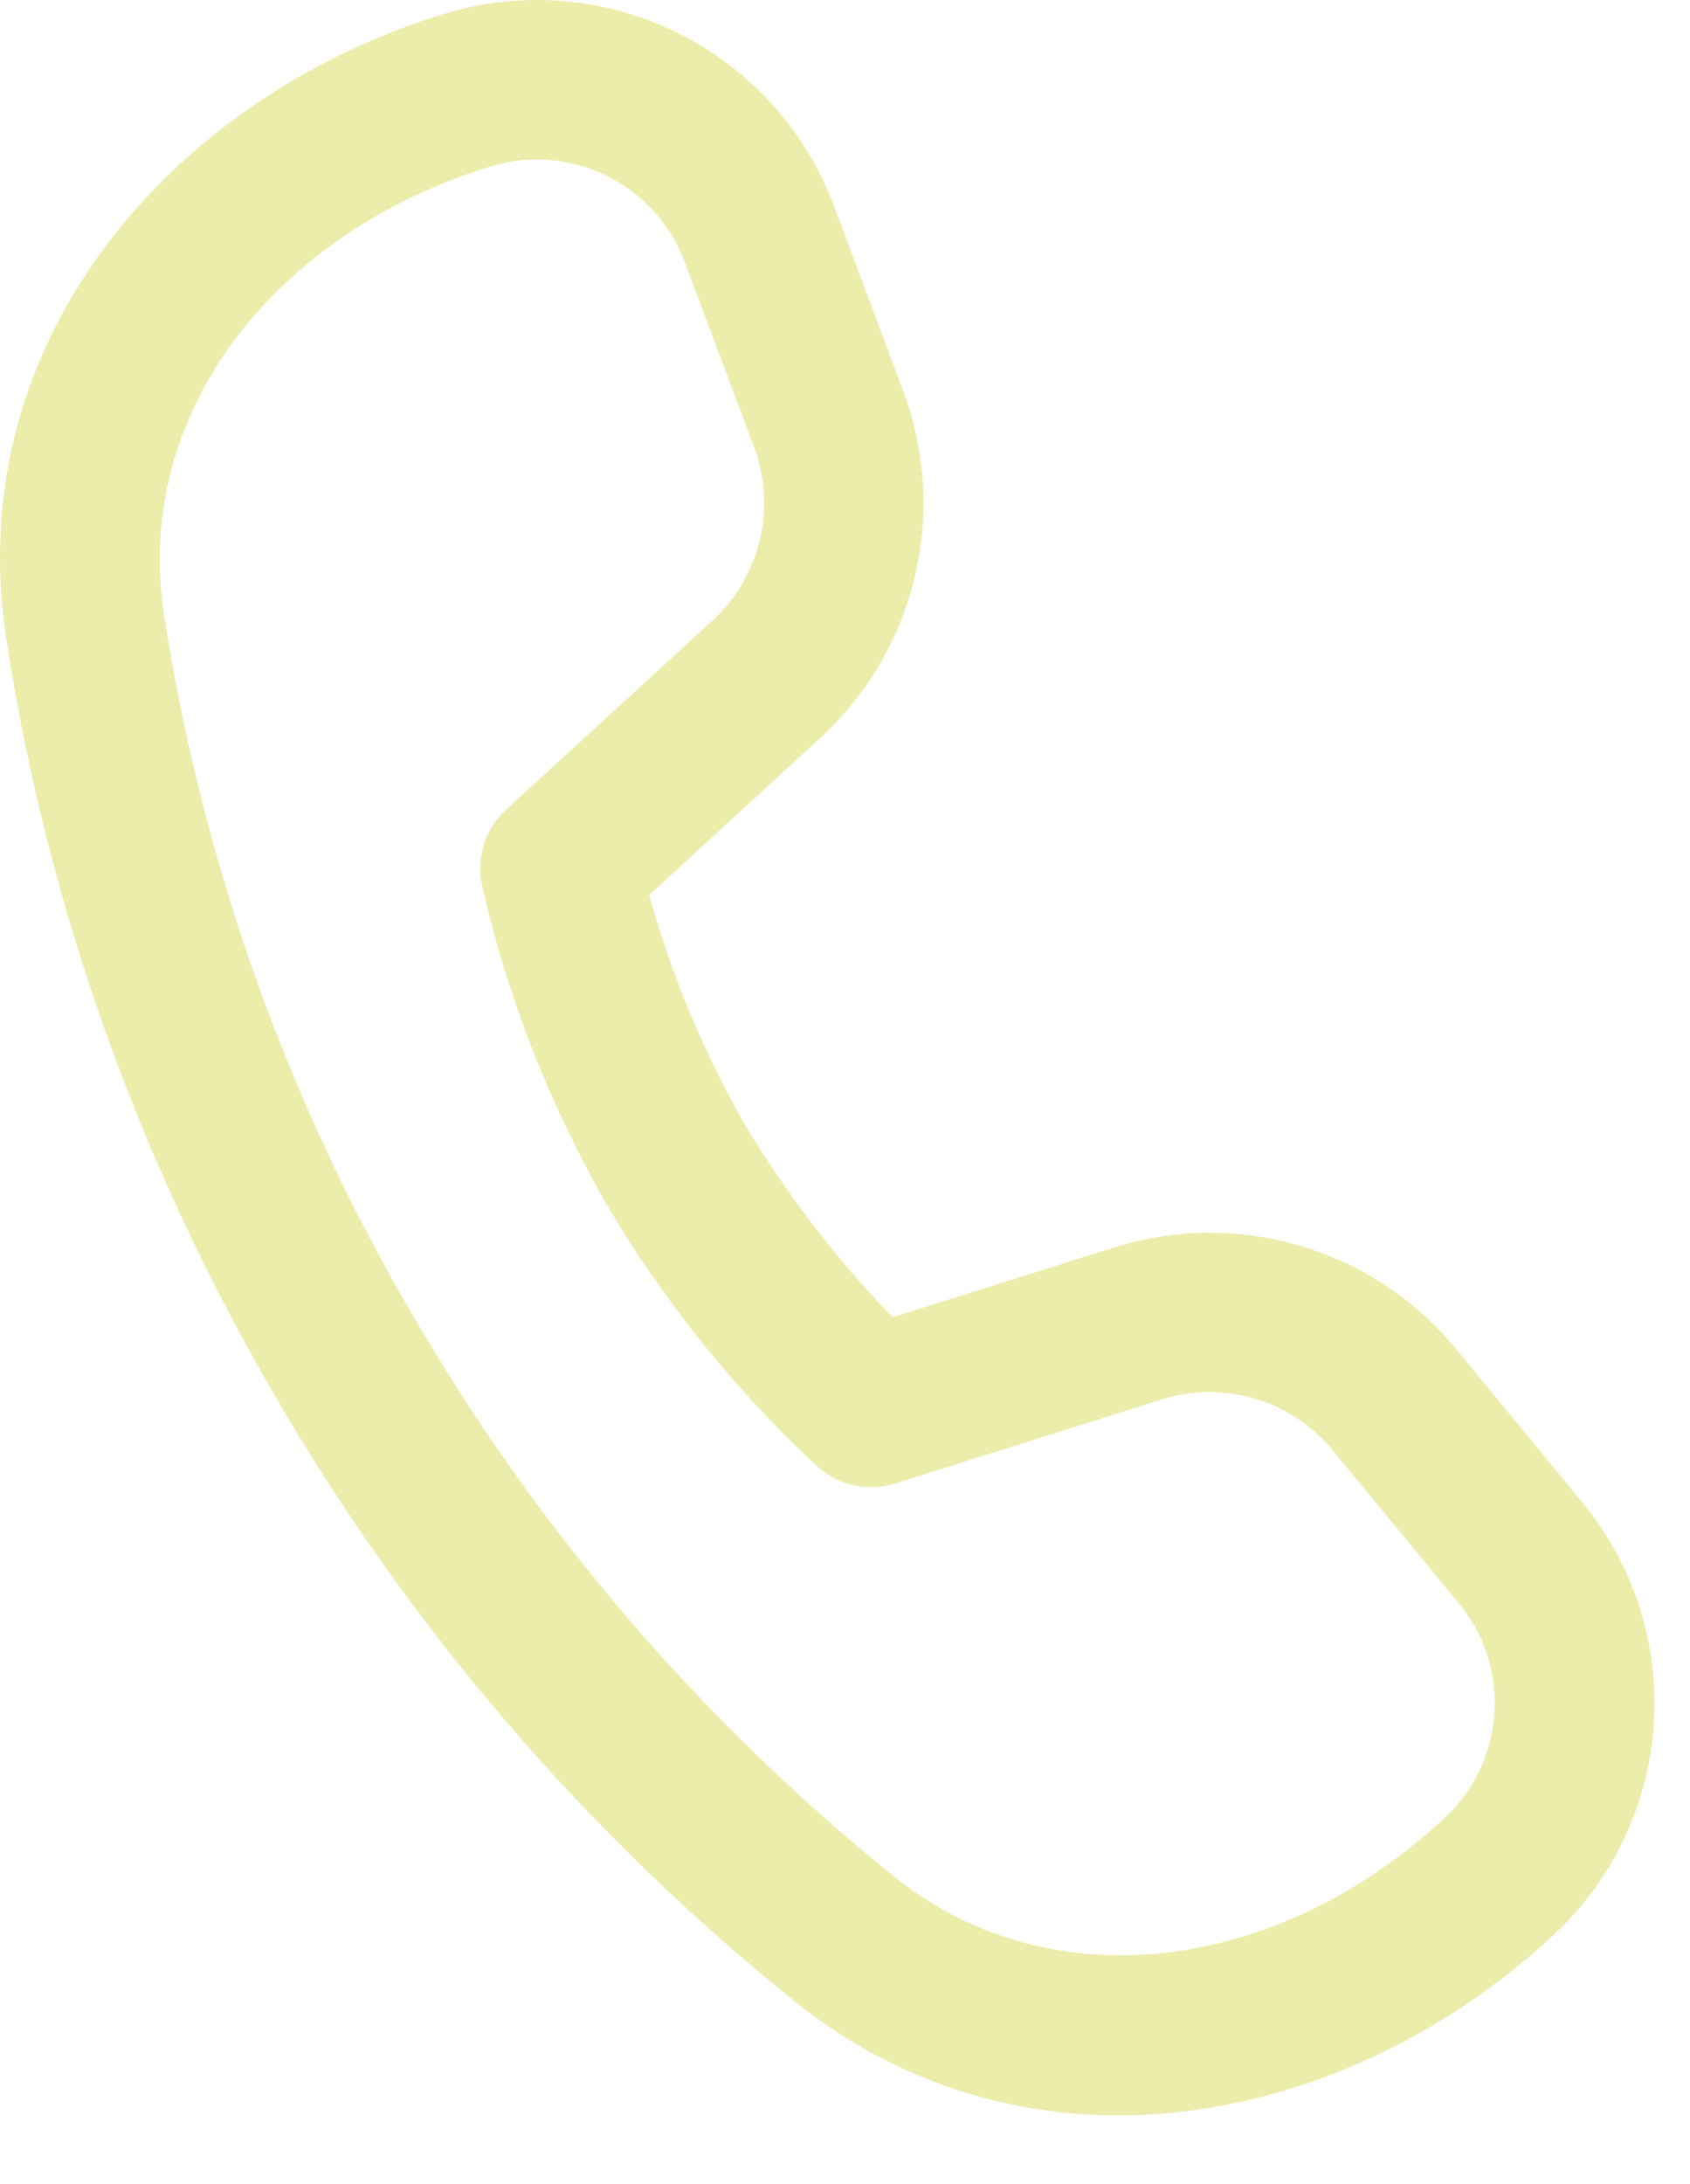 <svg width="24" height="31" viewBox="0 0 24 31" fill="none" xmlns="http://www.w3.org/2000/svg">
<path d="M2.327 8.707C1.894 5.858 3.904 3.298 6.973 2.361C7.517 2.195 8.104 2.243 8.615 2.495C9.126 2.746 9.522 3.183 9.722 3.715L10.708 6.343C10.866 6.765 10.895 7.226 10.79 7.665C10.685 8.104 10.451 8.502 10.119 8.807L7.188 11.491C7.043 11.623 6.935 11.791 6.875 11.978C6.815 12.164 6.804 12.364 6.844 12.556L6.871 12.673L6.941 12.968C7.306 14.398 7.862 15.773 8.592 17.056C9.39 18.418 10.378 19.659 11.528 20.741L11.618 20.823C11.764 20.953 11.942 21.043 12.133 21.083C12.325 21.124 12.523 21.115 12.71 21.056L16.499 19.863C16.93 19.727 17.391 19.724 17.824 19.852C18.256 19.981 18.641 20.236 18.927 20.585L20.721 22.762C21.469 23.668 21.378 25 20.52 25.799C18.171 27.989 14.941 28.438 12.694 26.633C9.939 24.412 7.617 21.702 5.845 18.639C4.055 15.58 2.863 12.21 2.327 8.707ZM9.217 12.705L11.645 10.476C12.311 9.866 12.779 9.071 12.989 8.192C13.199 7.314 13.142 6.393 12.825 5.548L11.842 2.92C11.439 1.848 10.643 0.97 9.616 0.464C8.588 -0.042 7.407 -0.138 6.311 0.195C2.499 1.362 -0.561 4.78 0.087 9.049C0.54 12.03 1.584 15.822 3.888 19.781C5.8 23.084 8.304 26.005 11.276 28.399C14.646 31.106 19.145 30.182 22.067 27.459C22.903 26.681 23.41 25.613 23.486 24.473C23.561 23.333 23.198 22.207 22.472 21.326L20.678 19.147C20.104 18.45 19.335 17.941 18.47 17.684C17.605 17.428 16.683 17.435 15.822 17.706L12.676 18.696C11.864 17.858 11.152 16.929 10.556 15.926C9.981 14.912 9.532 13.831 9.22 12.707" fill="#ECECAB"/>
</svg>
